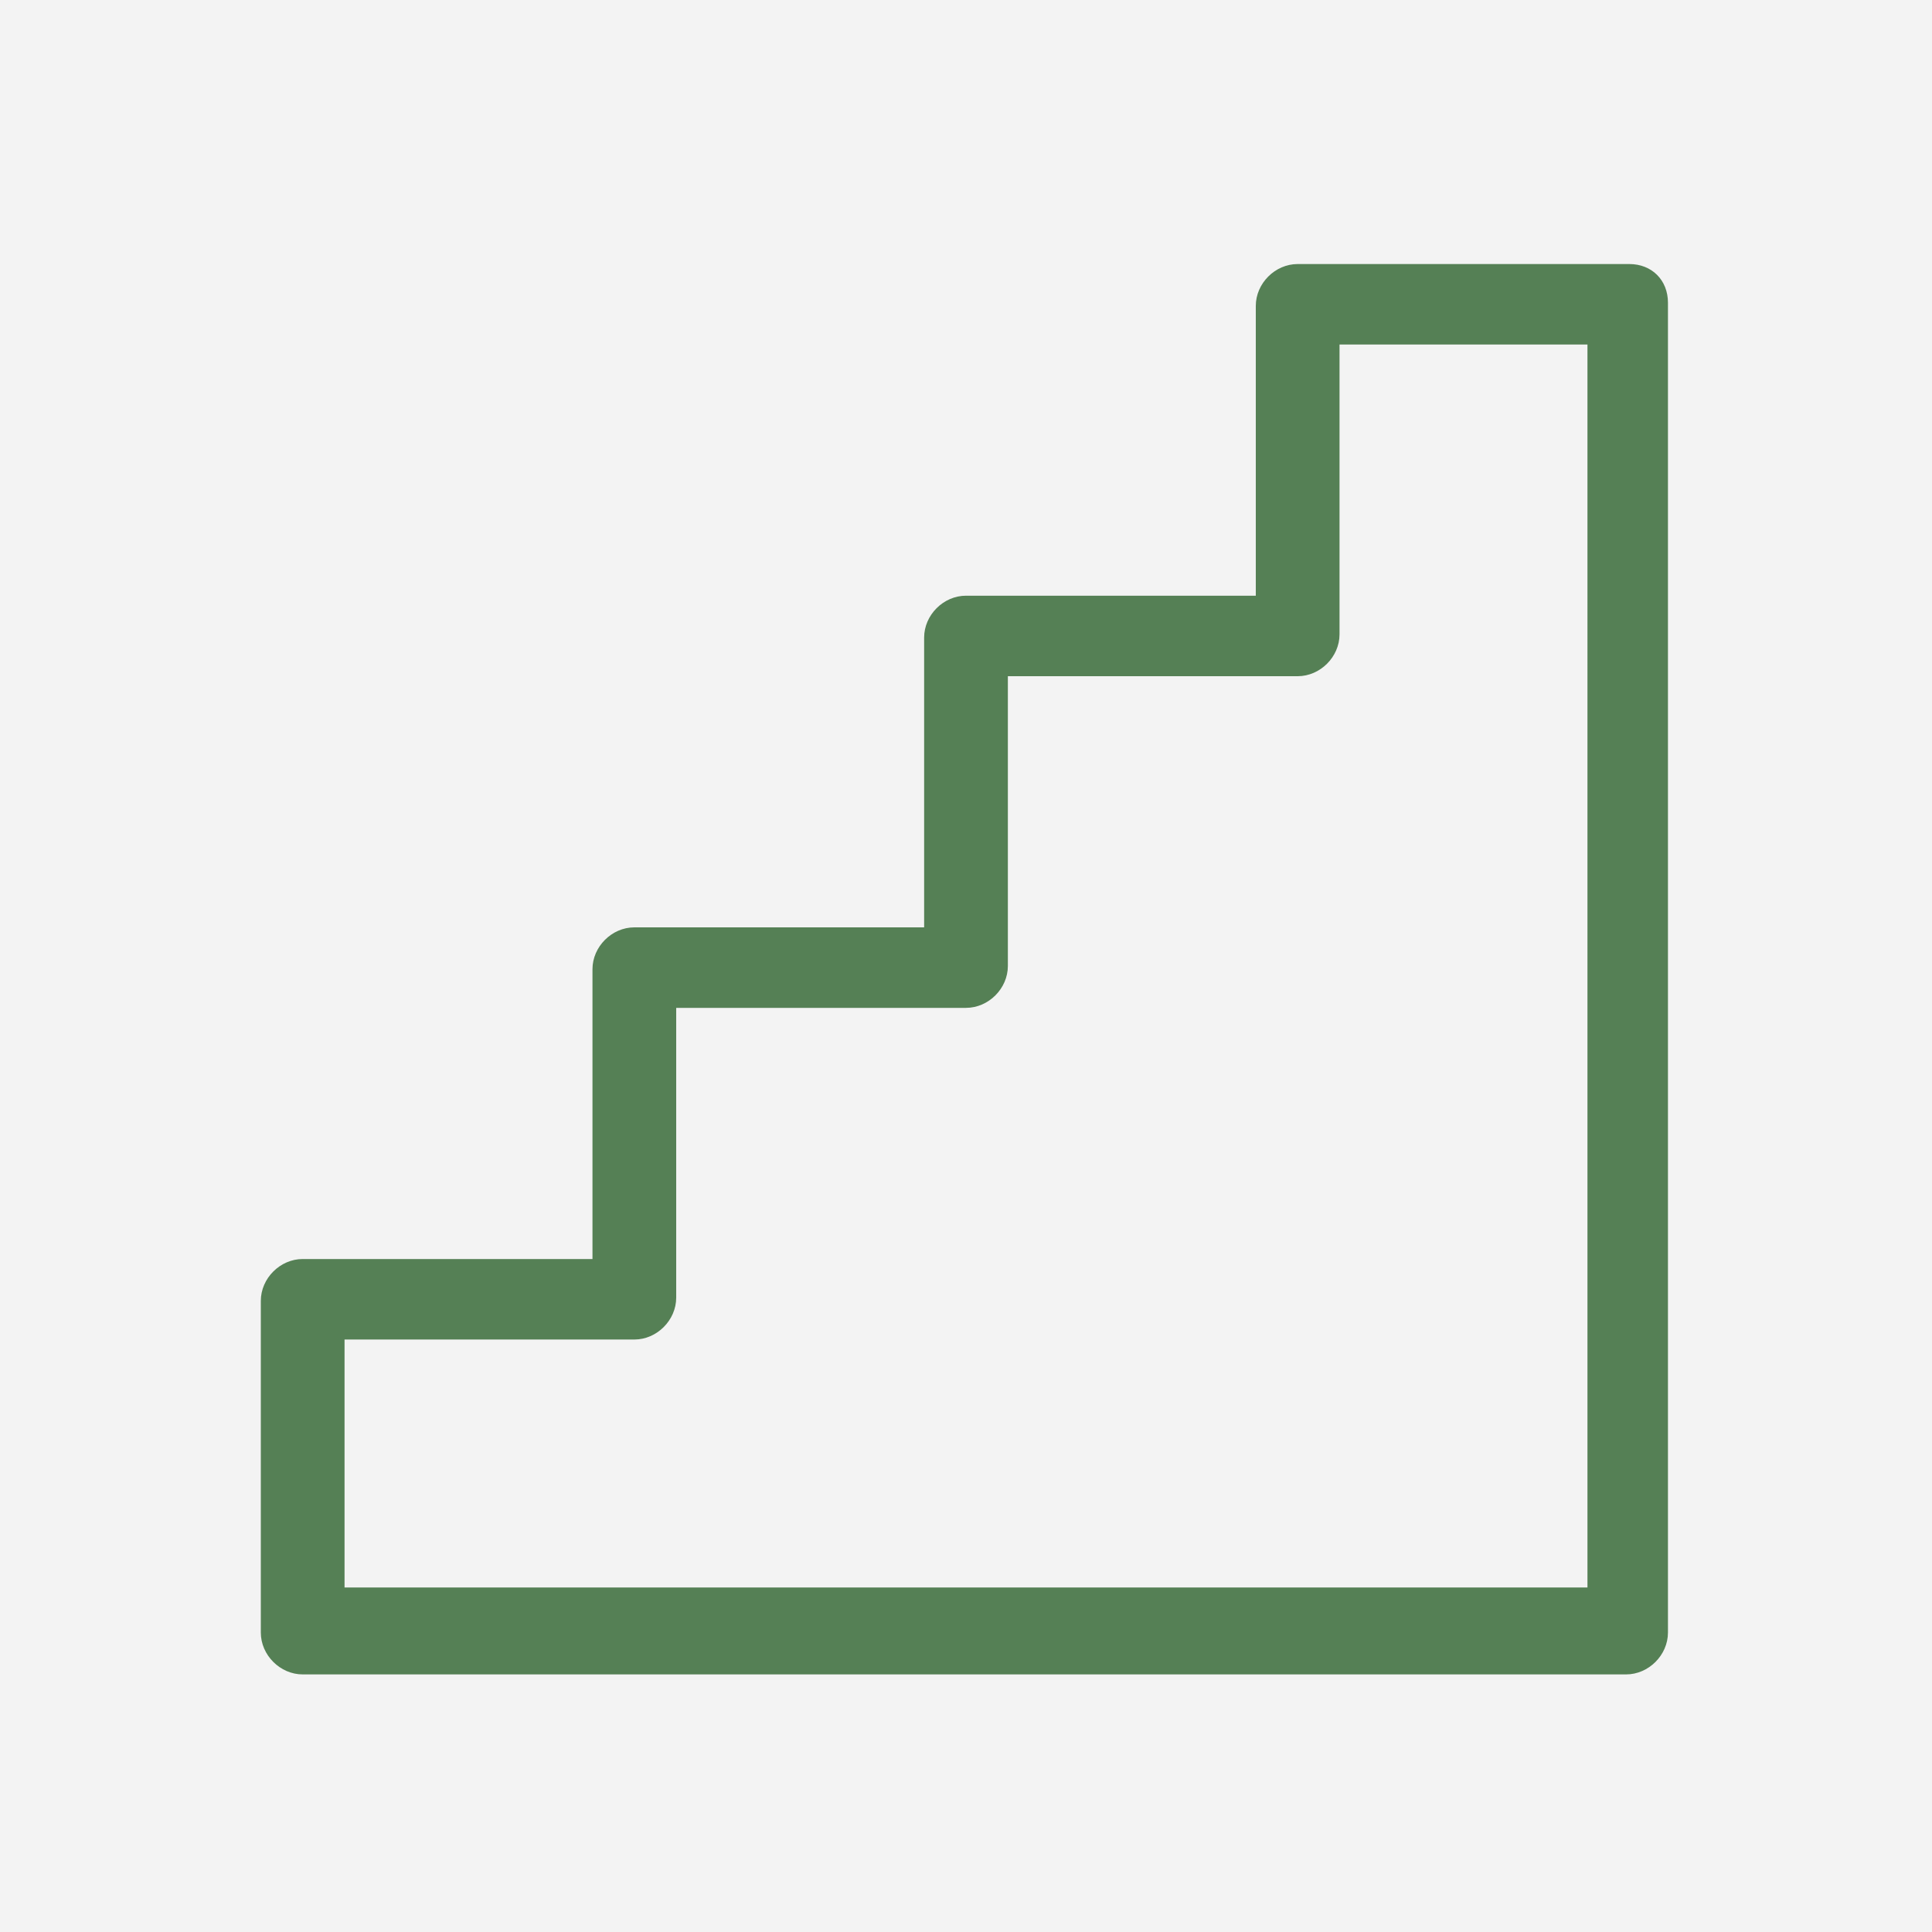 <?xml version="1.0" encoding="utf-8"?>
<!-- Generator: Adobe Illustrator 19.1.0, SVG Export Plug-In . SVG Version: 6.00 Build 0)  -->
<svg version="1.1" id="Layer_1" xmlns="http://www.w3.org/2000/svg" xmlns:xlink="http://www.w3.org/1999/xlink" x="0px" y="0px"
	 viewBox="-678 536.9 60 60" style="enable-background:new -678 536.9 60 60;" xml:space="preserve">
<style type="text/css">
	.st0{fill:#F3F3F3;}
	.st1{fill:#558055;}
</style>
<rect x="-678" y="536.9" class="st0" width="60" height="60"/>
<g>
	<g>
		<path class="st1" d="M-627.4,545.1h-10.3c-0.7,0-1.3,0.6-1.3,1.3v9h-9c-0.7,0-1.3,0.6-1.3,1.3v9h-9c-0.7,0-1.3,0.6-1.3,1.3v9h-9
			c-0.7,0-1.3,0.6-1.3,1.3v10.3c0,0.7,0.6,1.3,1.3,1.3h41.1c0.7,0,1.3-0.6,1.3-1.3v-41.3C-626.2,545.6-626.7,545.1-627.4,545.1z
			 M-628.7,586.2h-38.6v-7.7h9c0.7,0,1.3-0.6,1.3-1.3v-9h9c0.7,0,1.3-0.6,1.3-1.3v-9h9c0.7,0,1.3-0.6,1.3-1.3v-9h7.7V586.2z"/>
	</g>
</g>
</svg>
